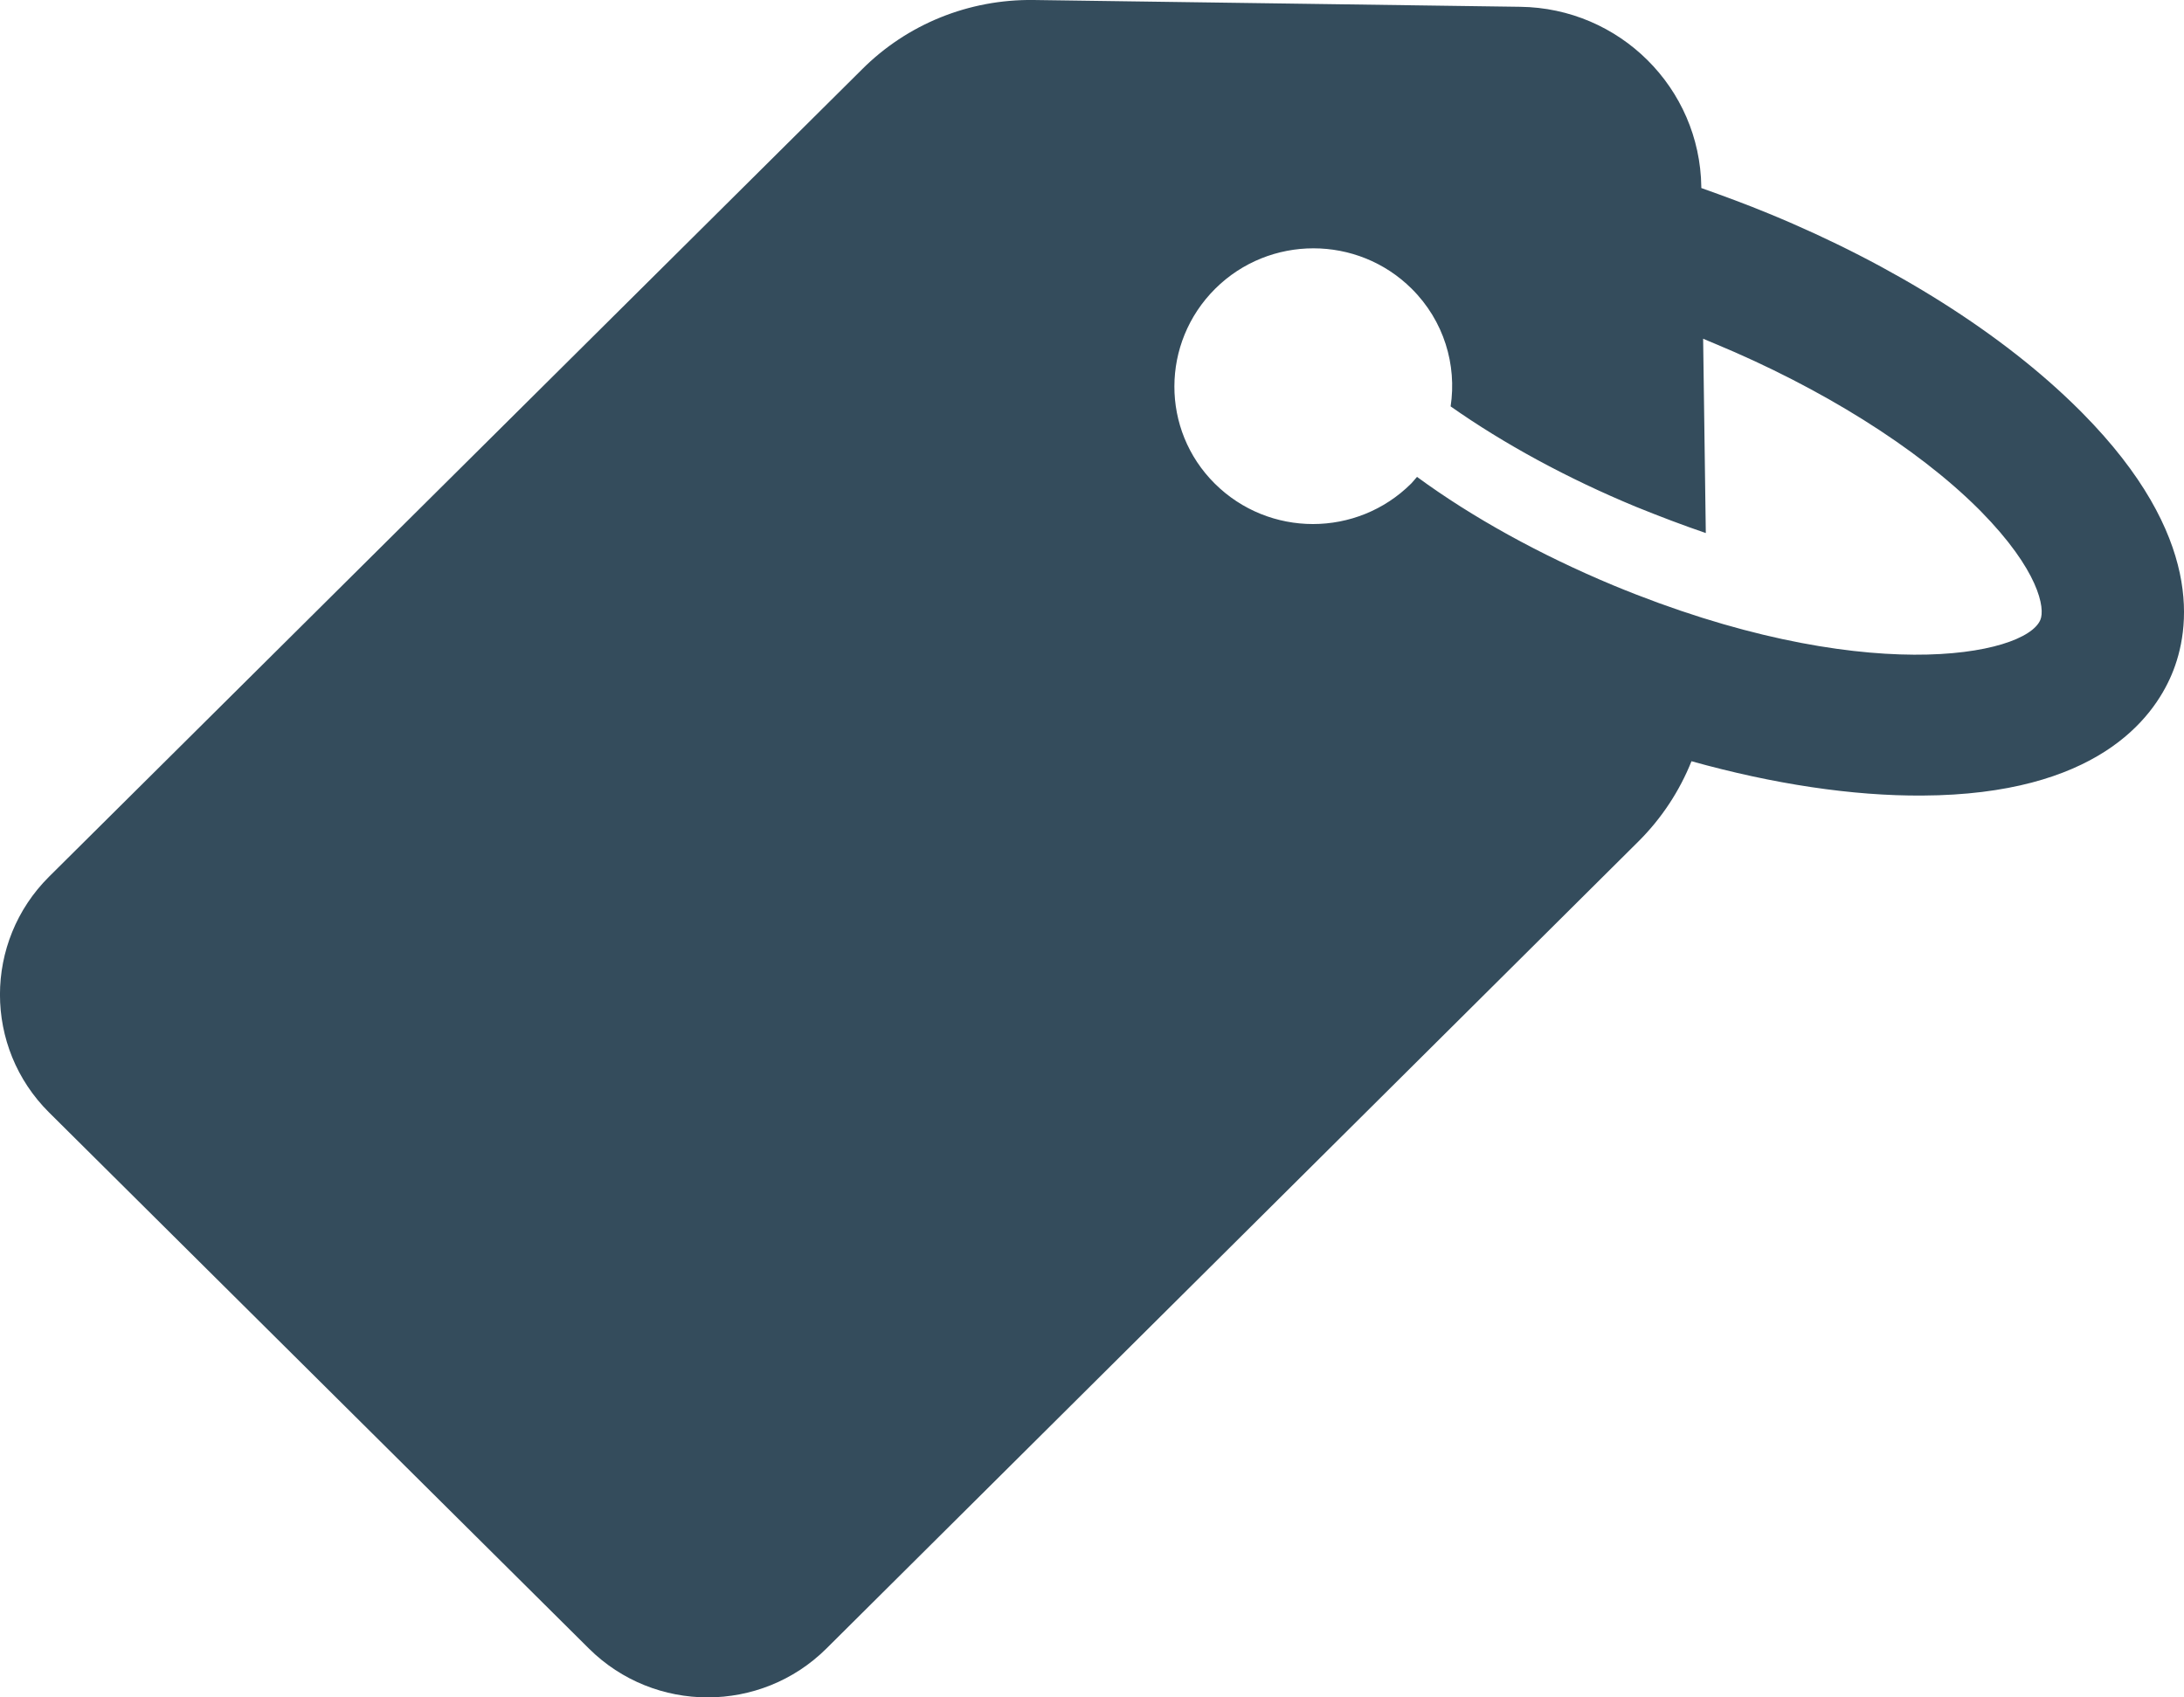<?xml version="1.0" encoding="UTF-8"?> <!-- Generator: Adobe Illustrator 16.0.4, SVG Export Plug-In . SVG Version: 6.00 Build 0) --> <svg xmlns="http://www.w3.org/2000/svg" xmlns:xlink="http://www.w3.org/1999/xlink" id="Layer_1" x="0px" y="0px" width="17.999px" height="13.992px" viewBox="0 0 17.999 13.992" xml:space="preserve"> <path fill-rule="evenodd" clip-rule="evenodd" fill="#344C5C" d="M4.854,13.59c0.54,0.536,1.416,0.536,1.956,0l6.693-6.654 c0.192-0.191,0.34-0.418,0.437-0.661c0.673,0.188,1.327,0.287,1.903,0.283c1.427-0.007,1.899-0.628,2.055-0.999 c0.155-0.368,0.267-1.139-0.735-2.153c-0.011-0.011-0.022-0.022-0.033-0.033c-0.621-0.618-1.522-1.188-2.547-1.61 c-0.188-0.078-0.377-0.147-0.562-0.213V1.54c-0.011-0.815-0.673-1.474-1.493-1.484L8.518,0C7.985-0.007,7.476,0.199,7.103,0.573 L0.404,7.227c-0.539,0.537-0.539,1.407,0,1.943L4.854,13.59z M10.015,2.38c0.447-0.444,1.172-0.444,1.619,0 c0.267,0.265,0.373,0.629,0.321,0.97c0.439,0.309,0.965,0.595,1.526,0.827c0.2,0.081,0.392,0.154,0.577,0.217l-0.022-1.602 c0.033,0.015,0.062,0.026,0.097,0.041c0.876,0.364,1.663,0.856,2.169,1.359c0.008,0.007,0.015,0.015,0.022,0.022 c0.48,0.488,0.532,0.801,0.491,0.896c-0.125,0.298-1.475,0.562-3.522-0.286c-0.599-0.25-1.16-0.559-1.615-0.893 c-0.015,0.019-0.033,0.037-0.048,0.055c-0.447,0.445-1.172,0.445-1.619,0C9.567,3.545,9.567,2.826,10.015,2.38z"></path> </svg> 